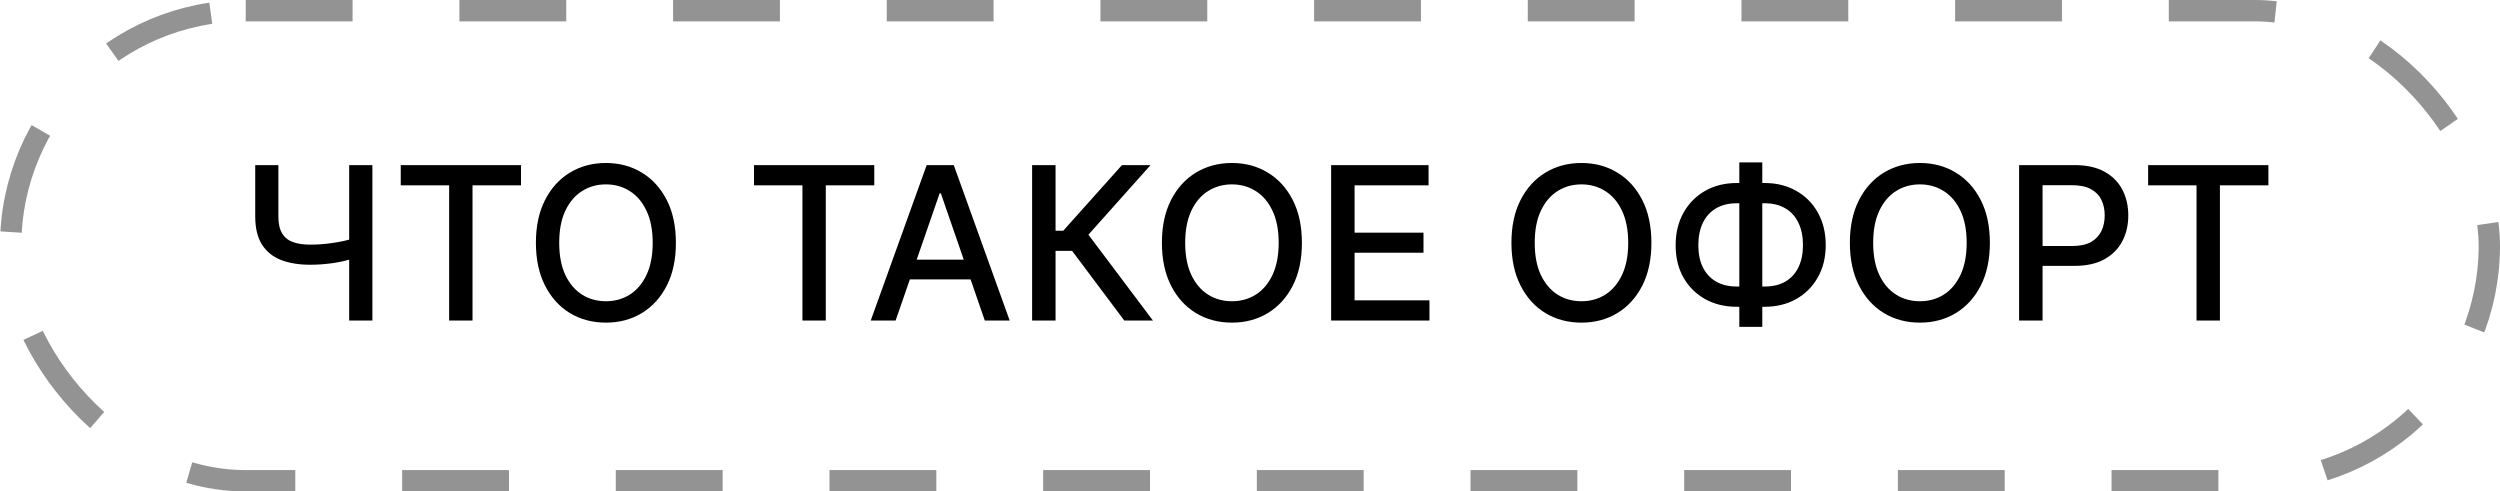 <?xml version="1.0" encoding="UTF-8"?> <svg xmlns="http://www.w3.org/2000/svg" width="117" height="23" viewBox="0 0 117 23" fill="none"> <path d="M11.945 7.727H13.028V10.128C13.028 10.462 13.086 10.726 13.202 10.92C13.318 11.111 13.486 11.248 13.706 11.328C13.928 11.409 14.198 11.449 14.516 11.449C14.684 11.449 14.854 11.443 15.027 11.431C15.202 11.417 15.376 11.398 15.549 11.374C15.722 11.348 15.889 11.319 16.05 11.286C16.213 11.25 16.365 11.211 16.504 11.168V12.102C16.367 12.147 16.221 12.188 16.067 12.223C15.916 12.256 15.757 12.286 15.592 12.312C15.426 12.335 15.253 12.354 15.073 12.369C14.893 12.383 14.707 12.39 14.516 12.39C13.985 12.39 13.527 12.314 13.141 12.163C12.758 12.009 12.462 11.766 12.254 11.435C12.048 11.103 11.945 10.668 11.945 10.128V7.727ZM16.341 7.727H17.428V15H16.341V7.727ZM18.755 8.672V7.727H24.383V8.672H22.114V15H21.02V8.672H18.755ZM31.632 11.364C31.632 12.14 31.49 12.808 31.206 13.367C30.922 13.923 30.532 14.351 30.038 14.652C29.545 14.95 28.985 15.099 28.358 15.099C27.728 15.099 27.166 14.95 26.671 14.652C26.179 14.351 25.791 13.922 25.506 13.363C25.222 12.804 25.08 12.138 25.08 11.364C25.08 10.587 25.222 9.921 25.506 9.364C25.791 8.806 26.179 8.377 26.671 8.079C27.166 7.778 27.728 7.628 28.358 7.628C28.985 7.628 29.545 7.778 30.038 8.079C30.532 8.377 30.922 8.806 31.206 9.364C31.49 9.921 31.632 10.587 31.632 11.364ZM30.546 11.364C30.546 10.772 30.45 10.273 30.258 9.869C30.068 9.461 29.808 9.154 29.477 8.945C29.148 8.735 28.775 8.629 28.358 8.629C27.939 8.629 27.565 8.735 27.236 8.945C26.907 9.154 26.646 9.461 26.454 9.869C26.265 10.273 26.171 10.772 26.171 11.364C26.171 11.956 26.265 12.455 26.454 12.862C26.646 13.267 26.907 13.575 27.236 13.786C27.565 13.994 27.939 14.098 28.358 14.098C28.775 14.098 29.148 13.994 29.477 13.786C29.808 13.575 30.068 13.267 30.258 12.862C30.45 12.455 30.546 11.956 30.546 11.364ZM35.288 8.672V7.727H40.916V8.672H38.647V15H37.554V8.672H35.288ZM41.915 15H40.751L43.368 7.727H44.636L47.253 15H46.088L44.032 9.048H43.975L41.915 15ZM42.111 12.152H45.889V13.075H42.111V12.152ZM52.617 15L50.174 11.74H49.4V15H48.303V7.727H49.4V10.799H49.759L52.508 7.727H53.846L50.938 10.984L53.956 15H52.617ZM60.929 11.364C60.929 12.14 60.787 12.808 60.503 13.367C60.219 13.923 59.829 14.351 59.334 14.652C58.842 14.95 58.282 15.099 57.655 15.099C57.025 15.099 56.463 14.95 55.968 14.652C55.476 14.351 55.087 13.922 54.803 13.363C54.519 12.804 54.377 12.138 54.377 11.364C54.377 10.587 54.519 9.921 54.803 9.364C55.087 8.806 55.476 8.377 55.968 8.079C56.463 7.778 57.025 7.628 57.655 7.628C58.282 7.628 58.842 7.778 59.334 8.079C59.829 8.377 60.219 8.806 60.503 9.364C60.787 9.921 60.929 10.587 60.929 11.364ZM59.842 11.364C59.842 10.772 59.746 10.273 59.555 9.869C59.365 9.461 59.105 9.154 58.773 8.945C58.444 8.735 58.072 8.629 57.655 8.629C57.236 8.629 56.862 8.735 56.533 8.945C56.204 9.154 55.943 9.461 55.751 9.869C55.562 10.273 55.467 10.772 55.467 11.364C55.467 11.956 55.562 12.455 55.751 12.862C55.943 13.267 56.204 13.575 56.533 13.786C56.862 13.994 57.236 14.098 57.655 14.098C58.072 14.098 58.444 13.994 58.773 13.786C59.105 13.575 59.365 13.267 59.555 12.862C59.746 12.455 59.842 11.956 59.842 11.364ZM62.297 15V7.727H66.857V8.672H63.394V10.888H66.619V11.829H63.394V14.055H66.899V15H62.297ZM77.286 11.364C77.286 12.14 77.144 12.808 76.86 13.367C76.576 13.923 76.187 14.351 75.692 14.652C75.2 14.95 74.64 15.099 74.012 15.099C73.382 15.099 72.82 14.95 72.326 14.652C71.833 14.351 71.445 13.922 71.161 13.363C70.877 12.804 70.735 12.138 70.735 11.364C70.735 10.587 70.877 9.921 71.161 9.364C71.445 8.806 71.833 8.377 72.326 8.079C72.82 7.778 73.382 7.628 74.012 7.628C74.64 7.628 75.2 7.778 75.692 8.079C76.187 8.377 76.576 8.806 76.86 9.364C77.144 9.921 77.286 10.587 77.286 11.364ZM76.2 11.364C76.2 10.772 76.104 10.273 75.912 9.869C75.723 9.461 75.462 9.154 75.131 8.945C74.802 8.735 74.429 8.629 74.012 8.629C73.593 8.629 73.219 8.735 72.89 8.945C72.561 9.154 72.301 9.461 72.109 9.869C71.919 10.273 71.825 10.772 71.825 11.364C71.825 11.956 71.919 12.455 72.109 12.862C72.301 13.267 72.561 13.575 72.89 13.786C73.219 13.994 73.593 14.098 74.012 14.098C74.429 14.098 74.802 13.994 75.131 13.786C75.462 13.575 75.723 13.267 75.912 12.862C76.104 12.455 76.2 11.956 76.2 11.364ZM81.279 8.565H82.589C83.143 8.565 83.634 8.687 84.063 8.931C84.494 9.173 84.831 9.512 85.075 9.95C85.321 10.386 85.444 10.893 85.444 11.47C85.444 12.043 85.321 12.546 85.075 12.979C84.831 13.413 84.494 13.751 84.063 13.995C83.634 14.236 83.143 14.357 82.589 14.357H81.279C80.725 14.357 80.232 14.238 79.802 13.999C79.371 13.757 79.032 13.421 78.786 12.99C78.542 12.559 78.42 12.056 78.42 11.481C78.42 10.901 78.543 10.392 78.789 9.954C79.036 9.516 79.373 9.175 79.802 8.931C80.232 8.687 80.725 8.565 81.279 8.565ZM81.279 9.513C80.9 9.513 80.577 9.593 80.309 9.751C80.042 9.908 79.837 10.133 79.695 10.426C79.553 10.72 79.482 11.071 79.482 11.481C79.482 11.881 79.553 12.225 79.695 12.514C79.839 12.801 80.045 13.022 80.313 13.178C80.58 13.332 80.902 13.409 81.279 13.409H82.593C82.969 13.409 83.29 13.332 83.555 13.178C83.823 13.022 84.026 12.8 84.166 12.511C84.308 12.22 84.379 11.873 84.379 11.47C84.379 11.065 84.308 10.717 84.166 10.426C84.026 10.133 83.823 9.908 83.555 9.751C83.29 9.593 82.969 9.513 82.593 9.513H81.279ZM82.475 7.599V15.298H81.4V7.599H82.475ZM93.126 11.364C93.126 12.14 92.984 12.808 92.7 13.367C92.416 13.923 92.027 14.351 91.532 14.652C91.039 14.95 90.48 15.099 89.852 15.099C89.222 15.099 88.66 14.95 88.165 14.652C87.673 14.351 87.285 13.922 87.001 13.363C86.716 12.804 86.574 12.138 86.574 11.364C86.574 10.587 86.716 9.921 87.001 9.364C87.285 8.806 87.673 8.377 88.165 8.079C88.66 7.778 89.222 7.628 89.852 7.628C90.48 7.628 91.039 7.778 91.532 8.079C92.027 8.377 92.416 8.806 92.7 9.364C92.984 9.921 93.126 10.587 93.126 11.364ZM92.04 11.364C92.04 10.772 91.944 10.273 91.752 9.869C91.563 9.461 91.302 9.154 90.971 8.945C90.642 8.735 90.269 8.629 89.852 8.629C89.433 8.629 89.059 8.735 88.73 8.945C88.401 9.154 88.14 9.461 87.949 9.869C87.759 10.273 87.665 10.772 87.665 11.364C87.665 11.956 87.759 12.455 87.949 12.862C88.14 13.267 88.401 13.575 88.73 13.786C89.059 13.994 89.433 14.098 89.852 14.098C90.269 14.098 90.642 13.994 90.971 13.786C91.302 13.575 91.563 13.267 91.752 12.862C91.944 12.455 92.04 11.956 92.04 11.364ZM94.494 15V7.727H97.087C97.653 7.727 98.121 7.83 98.493 8.036C98.865 8.242 99.143 8.524 99.327 8.881C99.512 9.237 99.604 9.637 99.604 10.082C99.604 10.529 99.511 10.932 99.324 11.289C99.139 11.644 98.86 11.926 98.486 12.134C98.114 12.34 97.647 12.443 97.083 12.443H95.3V11.513H96.984C97.341 11.513 97.631 11.451 97.854 11.328C98.076 11.203 98.24 11.032 98.344 10.817C98.448 10.601 98.5 10.356 98.5 10.082C98.5 9.807 98.448 9.563 98.344 9.35C98.24 9.137 98.075 8.97 97.85 8.849C97.628 8.729 97.334 8.668 96.969 8.668H95.592V15H94.494ZM100.532 8.672V7.727H106.161V8.672H103.892V15H102.798V8.672H100.532Z" fill="black"></path> <rect x="0.5" y="0.5" width="116" height="22" rx="11" stroke="#939393" stroke-dasharray="5 5"></rect> </svg> 